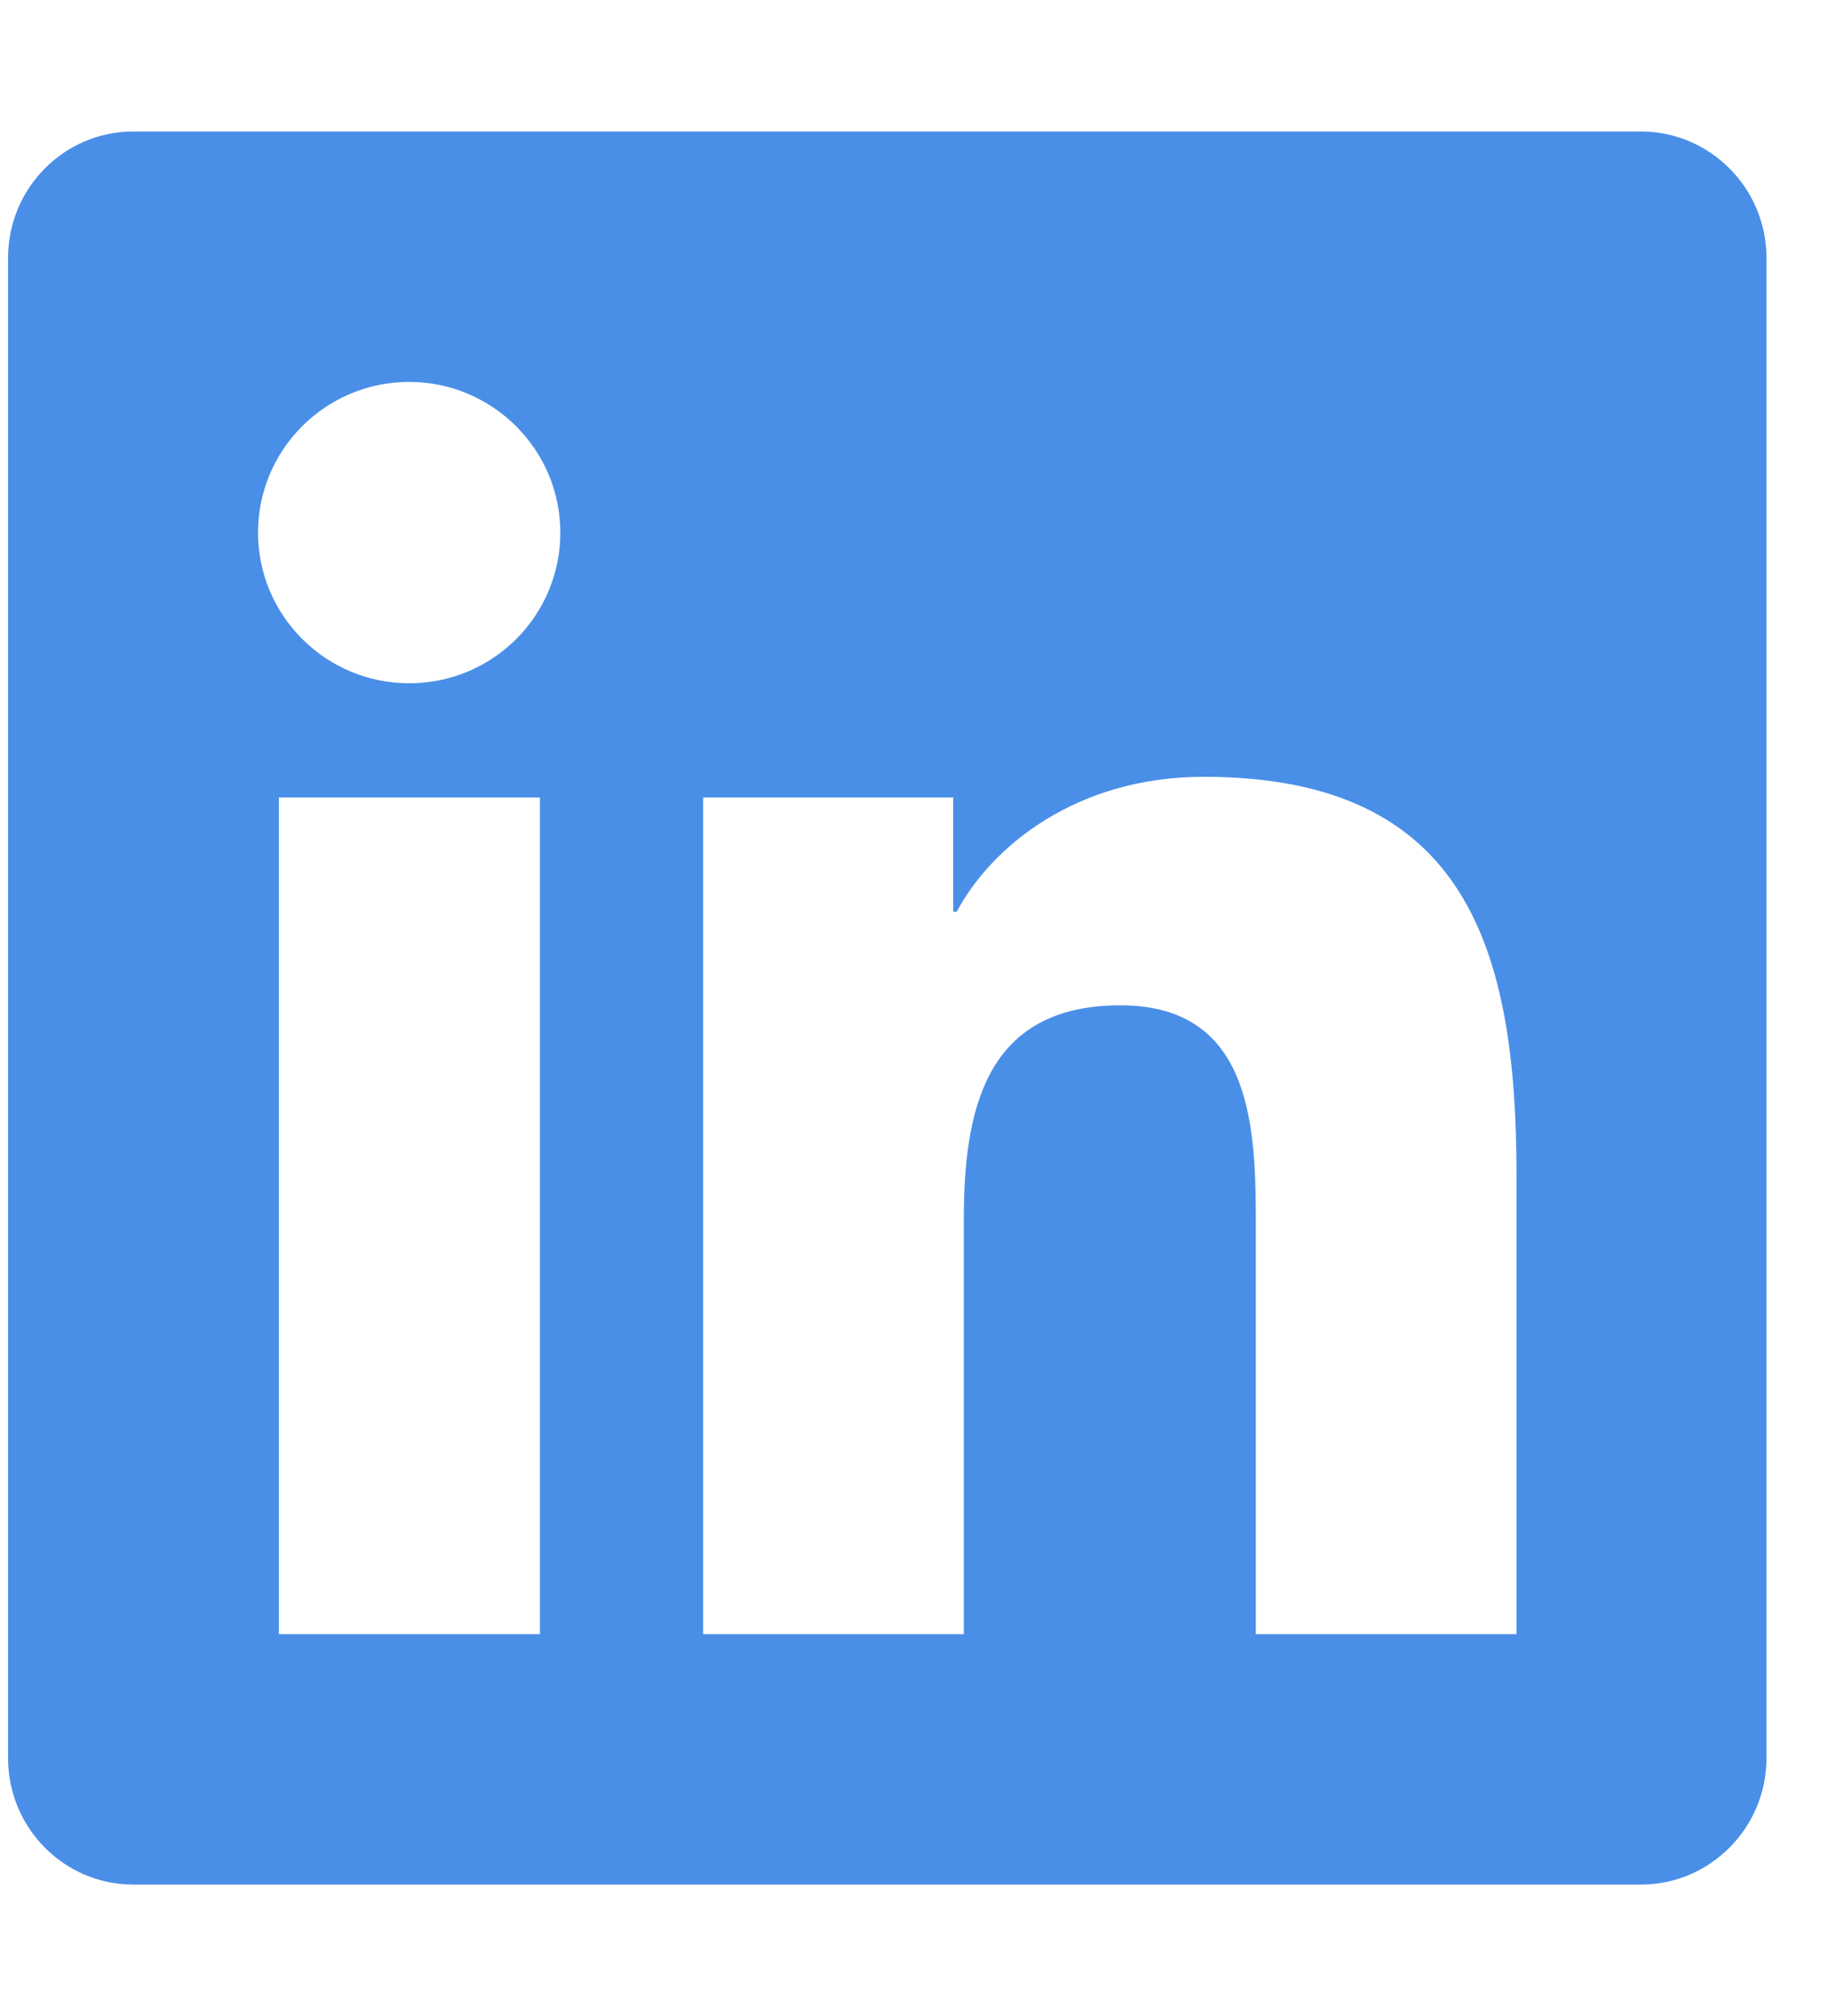 <?xml version="1.0" encoding="UTF-8"?> <svg xmlns="http://www.w3.org/2000/svg" width="21" height="23" viewBox="0 0 21 23" fill="none"><g clip-path="url(#clip0_1166_1959)"><path d="M18.728 1.5H1.521C0.732 1.5 0.092 2.147 0.092 2.942V20.058C0.092 20.853 0.732 21.5 1.521 21.5H18.728C19.516 21.5 20.161 20.853 20.161 20.058V2.942C20.161 2.147 19.516 1.5 18.728 1.5ZM6.157 18.643H3.183V9.098H6.162V18.643H6.157ZM4.67 7.795C3.716 7.795 2.945 7.022 2.945 6.076C2.945 5.129 3.716 4.357 4.67 4.357C5.62 4.357 6.395 5.129 6.395 6.076C6.395 7.027 5.624 7.795 4.67 7.795ZM17.308 18.643H14.333V14C14.333 12.893 14.311 11.469 12.787 11.469C11.238 11.469 11 12.674 11 13.92V18.643H8.025V9.098H10.879V10.402H10.919C11.318 9.652 12.29 8.862 13.737 8.862C16.748 8.862 17.308 10.839 17.308 13.411V18.643Z" fill="#4A8FE7"></path></g><defs><clipPath id="clip0_1166_1959"><rect width="20.069" height="22.857" fill="white" transform="translate(0.092 0.072)"></rect></clipPath></defs></svg> 